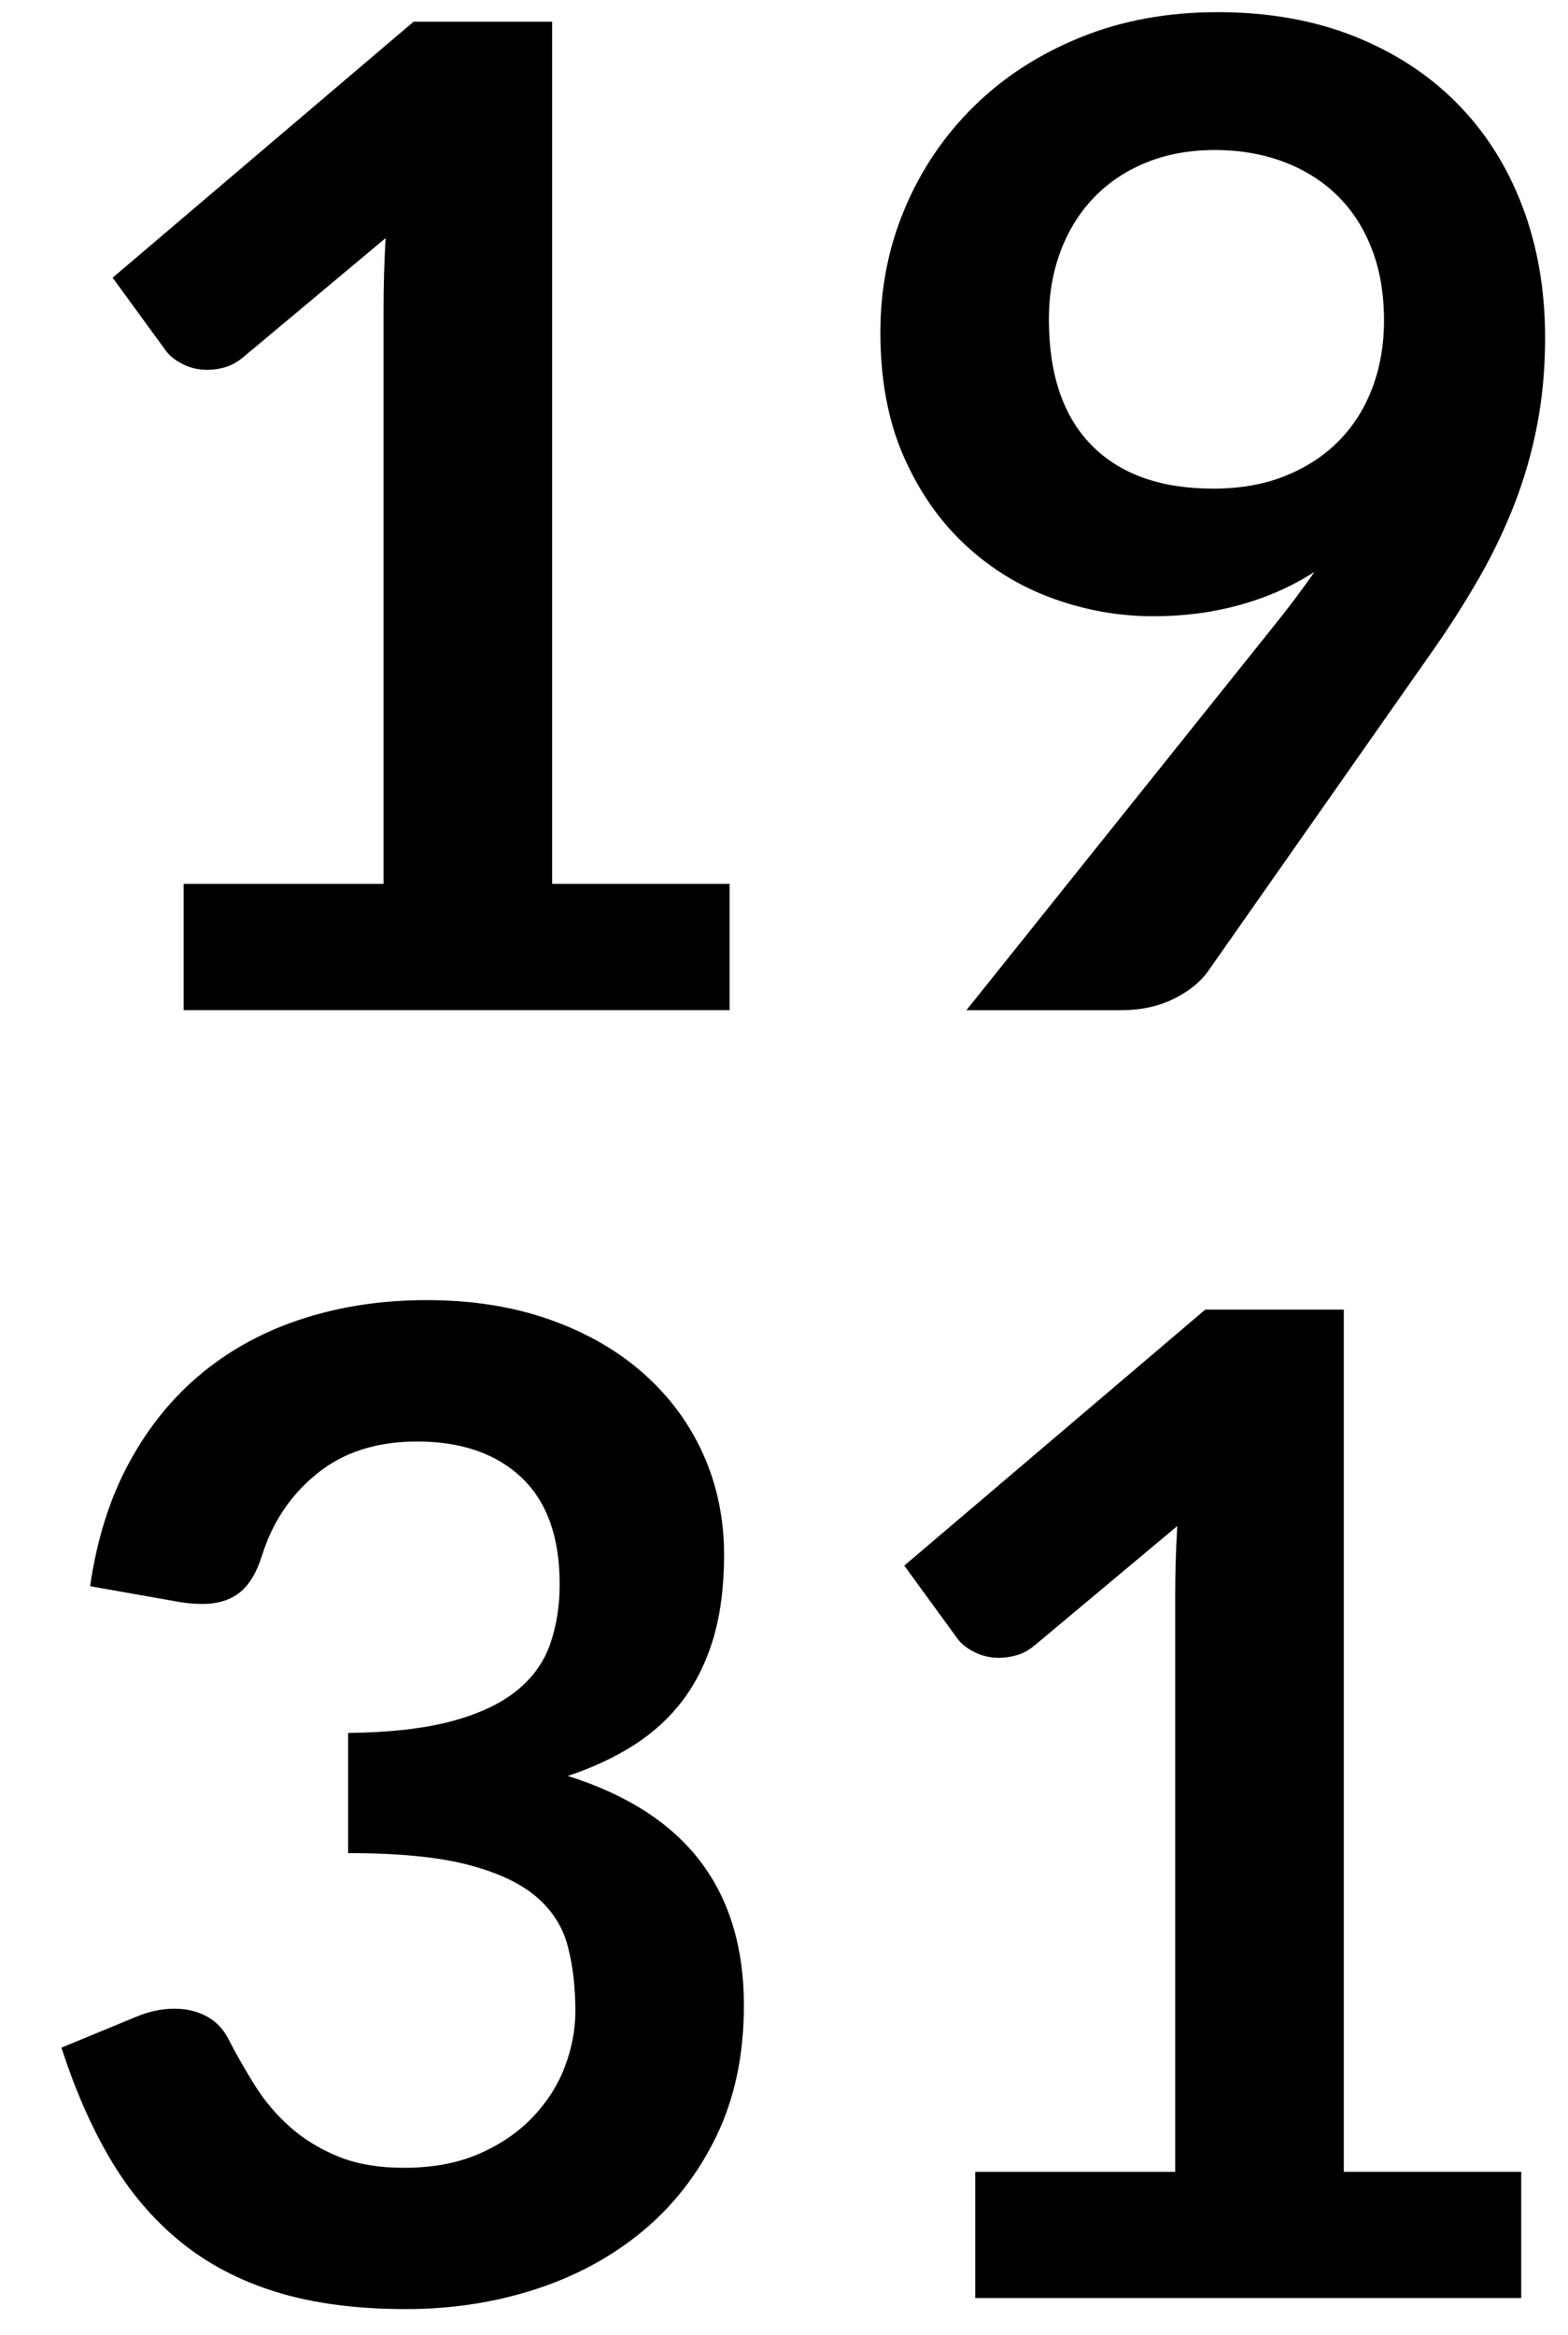 <?xml version="1.0" encoding="utf-8"?>
<!-- Generator: Adobe Illustrator 16.0.0, SVG Export Plug-In . SVG Version: 6.00 Build 0)  -->
<!DOCTYPE svg PUBLIC "-//W3C//DTD SVG 1.1//EN" "http://www.w3.org/Graphics/SVG/1.1/DTD/svg11.dtd">
<svg version="1.1" id="Calque_1" xmlns="http://www.w3.org/2000/svg" xmlns:xlink="http://www.w3.org/1999/xlink" x="0px" y="0px"
	 width="60.885px" height="90.646px" viewBox="0 0 60.885 90.646" enable-background="new 0 0 60.885 90.646" xml:space="preserve">
<g>
	<path d="M7.128,34.312h7.765v-22.34c0-0.865,0.026-1.775,0.08-2.729L9.46,13.854c-0.23,0.194-0.464,0.327-0.702,0.397
		c-0.239,0.071-0.473,0.106-0.702,0.106c-0.354,0-0.676-0.075-0.967-0.225s-0.508-0.322-0.649-0.517L4.373,10.78l11.687-9.938h5.379
		v33.47h6.891v4.902h-21.2V34.312z"/>
	<path d="M44.784,23.924c-1.324,0-2.623-0.229-3.895-0.689c-1.271-0.459-2.408-1.153-3.406-2.08
		c-0.998-0.928-1.797-2.076-2.398-3.445c-0.6-1.369-0.9-2.972-0.9-4.81c0-1.713,0.318-3.321,0.955-4.823
		c0.635-1.501,1.527-2.817,2.676-3.948c1.148-1.13,2.525-2.023,4.135-2.677c1.605-0.653,3.383-0.98,5.326-0.98
		c1.961,0,3.723,0.31,5.285,0.928c1.564,0.619,2.898,1.484,4.002,2.597c1.104,1.113,1.953,2.447,2.545,4.001
		s0.887,3.259,0.887,5.114c0,1.184-0.102,2.306-0.305,3.366s-0.494,2.08-0.873,3.061c-0.381,0.98-0.836,1.935-1.365,2.862
		c-0.531,0.928-1.123,1.86-1.775,2.796l-8.771,12.508c-0.301,0.424-0.748,0.782-1.338,1.074c-0.594,0.292-1.27,0.437-2.027,0.437
		h-6.016l11.898-14.867c0.299-0.371,0.582-0.733,0.848-1.086c0.266-0.353,0.521-0.706,0.768-1.06
		c-0.883,0.566-1.854,0.994-2.914,1.286S45.95,23.924,44.784,23.924z M53.741,12.449c0-1.042-0.158-1.974-0.479-2.795
		c-0.318-0.822-0.77-1.515-1.354-2.081c-0.584-0.565-1.279-0.998-2.084-1.298c-0.807-0.3-1.688-0.451-2.643-0.451
		c-0.992,0-1.885,0.164-2.682,0.49c-0.797,0.327-1.475,0.782-2.031,1.365c-0.559,0.583-0.988,1.277-1.289,2.081
		s-0.451,1.683-0.451,2.637c0,2.138,0.555,3.768,1.66,4.889c1.107,1.122,2.678,1.683,4.713,1.683c1.062,0,2.006-0.167,2.828-0.503
		c0.824-0.335,1.518-0.795,2.084-1.378s0.996-1.272,1.289-2.067C53.595,14.225,53.741,13.368,53.741,12.449z"/>
	<path d="M16.562,50.471c1.767,0,3.361,0.252,4.784,0.756c1.422,0.503,2.637,1.201,3.643,2.094c1.008,0.892,1.781,1.938,2.32,3.14
		c0.537,1.202,0.807,2.5,0.807,3.896c0,1.219-0.137,2.292-0.41,3.22c-0.273,0.927-0.672,1.735-1.191,2.425
		c-0.521,0.689-1.158,1.271-1.908,1.749c-0.752,0.477-1.604,0.874-2.559,1.192c2.297,0.725,4.012,1.828,5.143,3.312
		c1.129,1.484,1.695,3.348,1.695,5.592c0,1.907-0.354,3.595-1.061,5.062c-0.707,1.466-1.66,2.698-2.861,3.696
		s-2.594,1.754-4.174,2.266c-1.582,0.513-3.256,0.769-5.022,0.769c-1.926,0-3.604-0.221-5.035-0.662s-2.676-1.096-3.736-1.961
		s-1.961-1.926-2.703-3.181c-0.742-1.254-1.378-2.702-1.908-4.346l2.889-1.192c0.495-0.212,0.998-0.318,1.511-0.318
		c0.459,0,0.87,0.098,1.232,0.293c0.362,0.195,0.64,0.479,0.835,0.852c0.318,0.621,0.667,1.233,1.047,1.837
		c0.379,0.603,0.834,1.14,1.365,1.61c0.53,0.47,1.152,0.852,1.868,1.145c0.715,0.292,1.567,0.438,2.557,0.438
		c1.113,0,2.084-0.182,2.915-0.545c0.83-0.362,1.524-0.836,2.08-1.42c0.558-0.585,0.972-1.235,1.245-1.952s0.412-1.438,0.412-2.165
		c0-0.92-0.098-1.757-0.293-2.51c-0.193-0.752-0.6-1.394-1.219-1.925c-0.618-0.531-1.506-0.947-2.663-1.248s-2.708-0.452-4.65-0.452
		v-4.664c1.607-0.018,2.941-0.168,4.001-0.45s1.903-0.676,2.531-1.179c0.627-0.504,1.064-1.109,1.312-1.816
		c0.246-0.705,0.371-1.483,0.371-2.332c0-1.828-0.496-3.208-1.485-4.141c-0.99-0.932-2.341-1.396-4.055-1.396
		c-1.555,0-2.845,0.412-3.869,1.236c-1.024,0.826-1.74,1.885-2.146,3.181c-0.212,0.674-0.503,1.157-0.875,1.45
		c-0.371,0.293-0.857,0.439-1.457,0.439c-0.283,0-0.583-0.027-0.901-0.08l-3.445-0.609c0.265-1.837,0.777-3.449,1.537-4.836
		c0.759-1.387,1.709-2.544,2.849-3.472c1.14-0.927,2.447-1.625,3.922-2.093C13.281,50.706,14.867,50.471,16.562,50.471z"/>
	<path d="M37.868,84.312h7.764v-22.34c0-0.865,0.027-1.775,0.08-2.729L40.2,63.854c-0.23,0.194-0.463,0.327-0.703,0.397
		c-0.238,0.071-0.473,0.106-0.701,0.106c-0.354,0-0.676-0.076-0.967-0.226c-0.293-0.149-0.508-0.322-0.65-0.517l-2.066-2.836
		l11.686-9.938h5.381v33.47h6.889v4.902H37.868V84.312z"/>
</g>
</svg>
